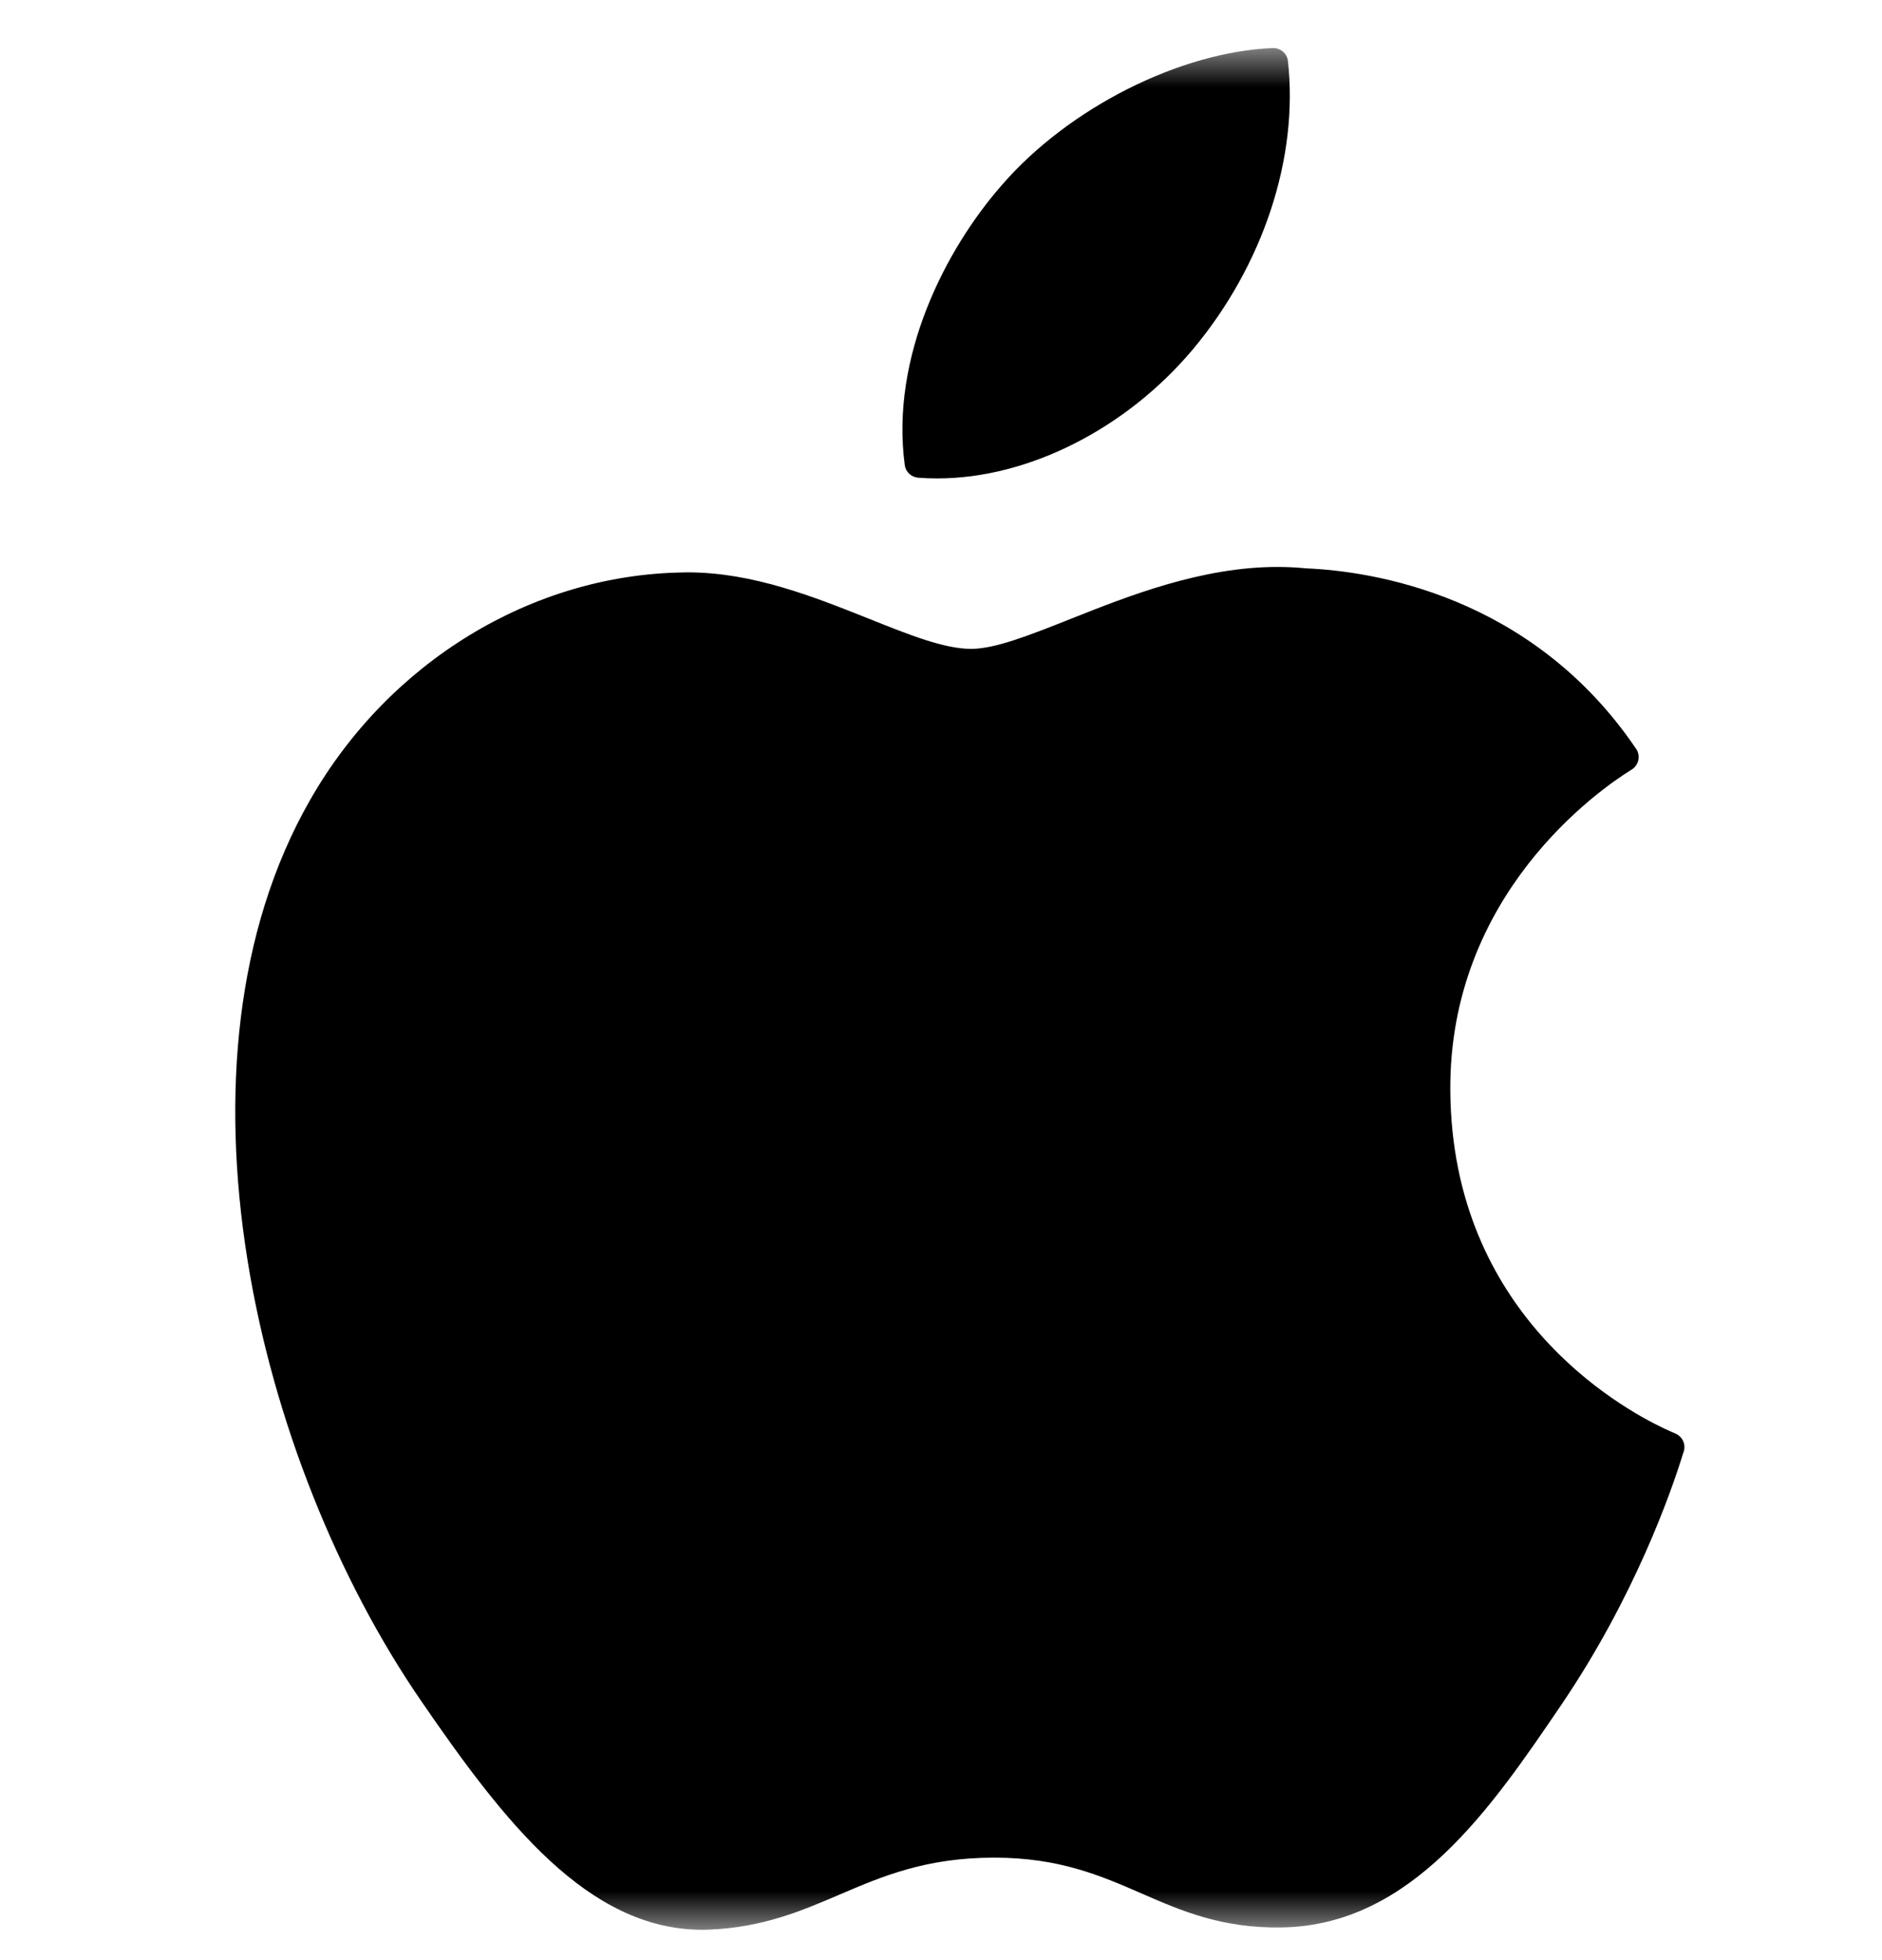 <?xml version="1.0" encoding="UTF-8"?>
<svg xmlns="http://www.w3.org/2000/svg" xmlns:xlink="http://www.w3.org/1999/xlink" width="24px" height="25px" viewBox="0 0 24 25" version="1.1">
  <title>apple_icon</title>
  <defs>
    <polygon id="path-1" points="0 0 24 0 24 24 0 24"></polygon>
  </defs>
  <g id="Designs" stroke="none" stroke-width="1" fill="none" fill-rule="evenodd">
    <g id="Podcast-Single" transform="translate(-885, -868)">
      <g id="apple_icon" transform="translate(885, 868.613)">
        <mask id="mask-2" fill="white">
          <use xlink:href="#path-1"></use>
        </mask>
        <g id="Clip-2"></g>
        <path d="M16.291,6.618 C16.415,6.618 16.538,6.624 16.657,6.636 C17.482,6.671 19.529,6.968 20.864,8.937 C20.893,8.979 20.903,9.03 20.893,9.08 C20.883,9.129 20.854,9.172 20.812,9.2 L20.812,9.2 L20.794,9.211 C20.405,9.453 18.471,10.788 18.495,13.308 C18.52,16.128 20.626,17.325 21.227,17.609 L21.326,17.654 L21.326,17.654 L21.359,17.668 C21.361,17.669 21.372,17.674 21.372,17.674 C21.458,17.714 21.501,17.812 21.471,17.903 L21.471,17.903 L21.464,17.923 C21.307,18.432 20.839,19.764 19.907,21.136 C19.015,22.45 18.002,23.939 16.354,23.97 C15.584,23.985 15.062,23.757 14.556,23.536 C14.042,23.312 13.511,23.08 12.679,23.08 C11.804,23.08 11.246,23.32 10.707,23.551 C10.226,23.757 9.729,23.971 9.042,23.998 C9.014,23.999 8.986,24 8.958,24 C7.495,24 6.427,22.62 5.371,21.082 C3.257,18.006 2.042,12.933 3.954,9.591 C4.959,7.829 6.783,6.716 8.713,6.688 L8.713,6.688 L8.771,6.687 C9.601,6.687 10.385,7.001 11.077,7.277 C11.594,7.484 12.041,7.663 12.385,7.663 C12.691,7.663 13.136,7.486 13.65,7.282 C14.395,6.986 15.323,6.618 16.291,6.618 Z M16.23,0 C16.327,-0.004 16.414,0.068 16.424,0.165 C16.562,1.397 16.108,2.772 15.211,3.844 C14.358,4.859 13.11,5.489 11.953,5.489 C11.871,5.489 11.79,5.486 11.71,5.48 C11.622,5.473 11.55,5.407 11.538,5.32 C11.353,3.938 12.057,2.566 12.779,1.744 C13.627,0.765 15.047,0.048 16.23,0 Z" id="Combined-Shape" fill="#000000" mask="url(#mask-2)"></path>
      </g>
    </g>
  </g>
</svg>
